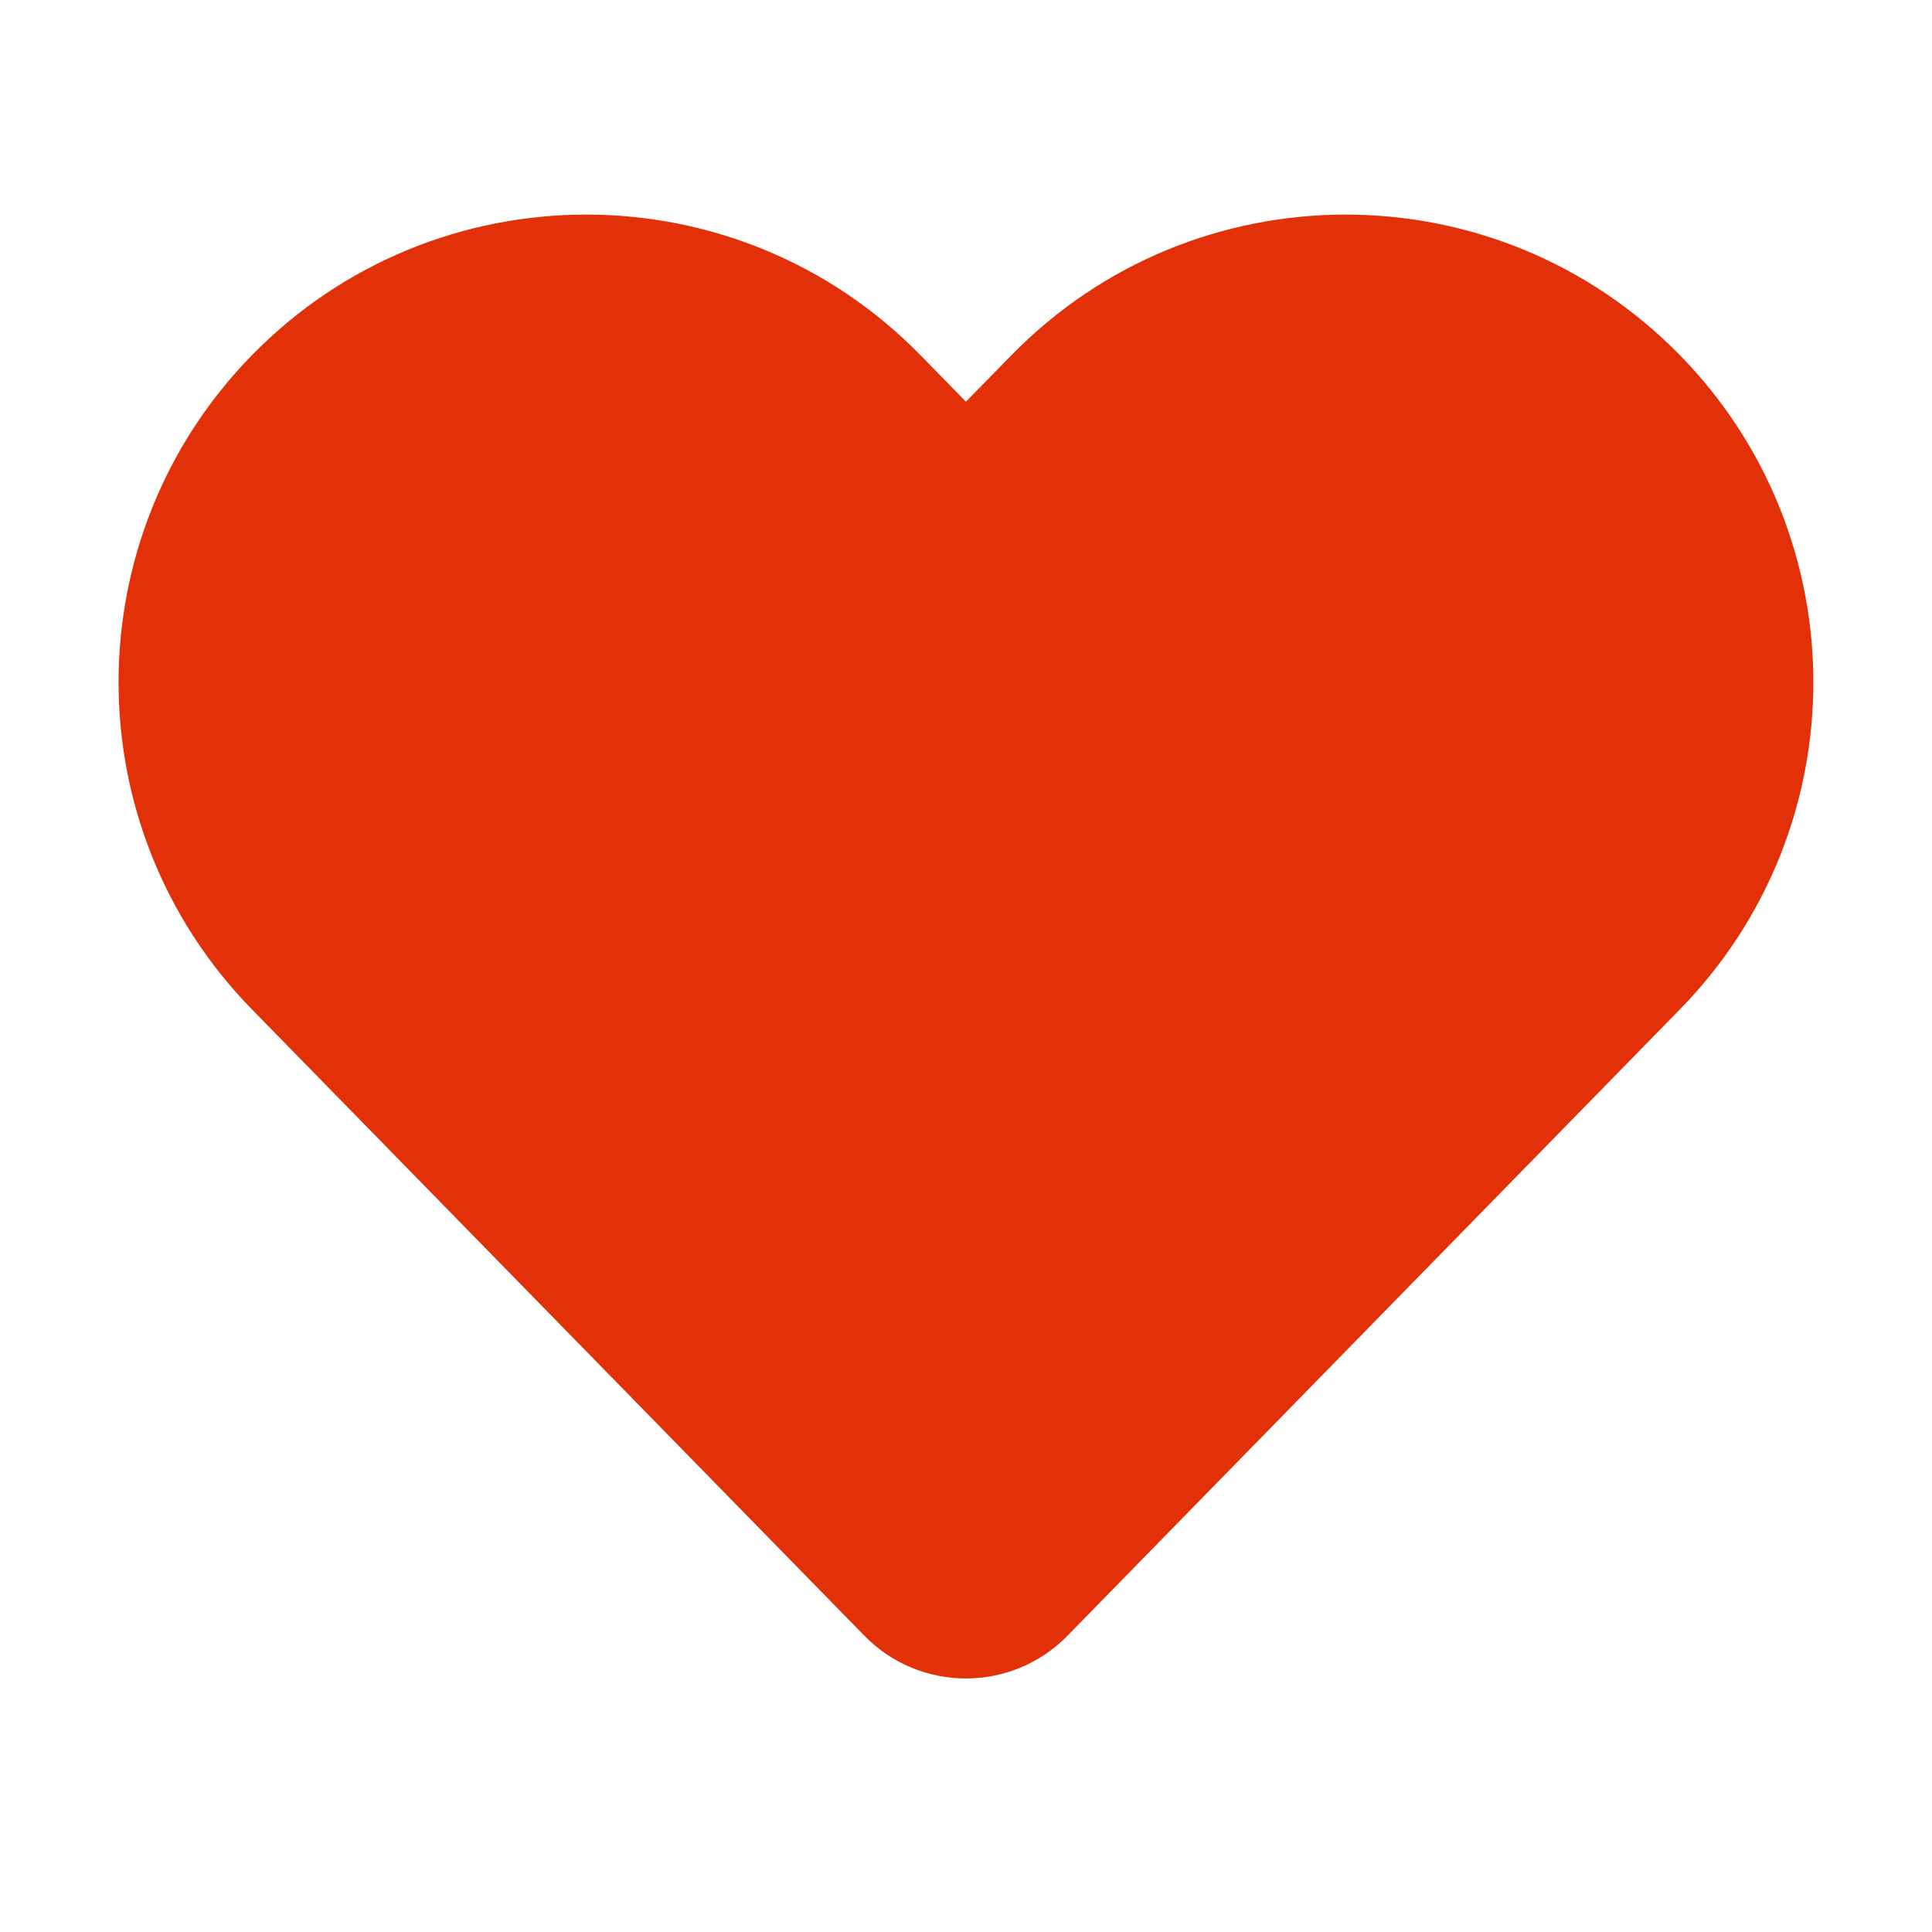 <svg width="24" height="24" viewBox="0 0 24 24" fill="none" xmlns="http://www.w3.org/2000/svg">
<path fill-rule="evenodd" clip-rule="evenodd" d="M20.87 12.537C23.078 10.279 23.078 6.672 20.87 4.414C18.591 2.083 14.841 2.083 12.563 4.414L11.999 4.99L11.436 4.414C9.157 2.083 5.407 2.083 3.128 4.414C0.921 6.672 0.921 10.279 3.128 12.537L10.739 20.321C11.43 21.027 12.568 21.027 13.259 20.321L20.87 12.537Z" fill="#E23108"/>
</svg>
